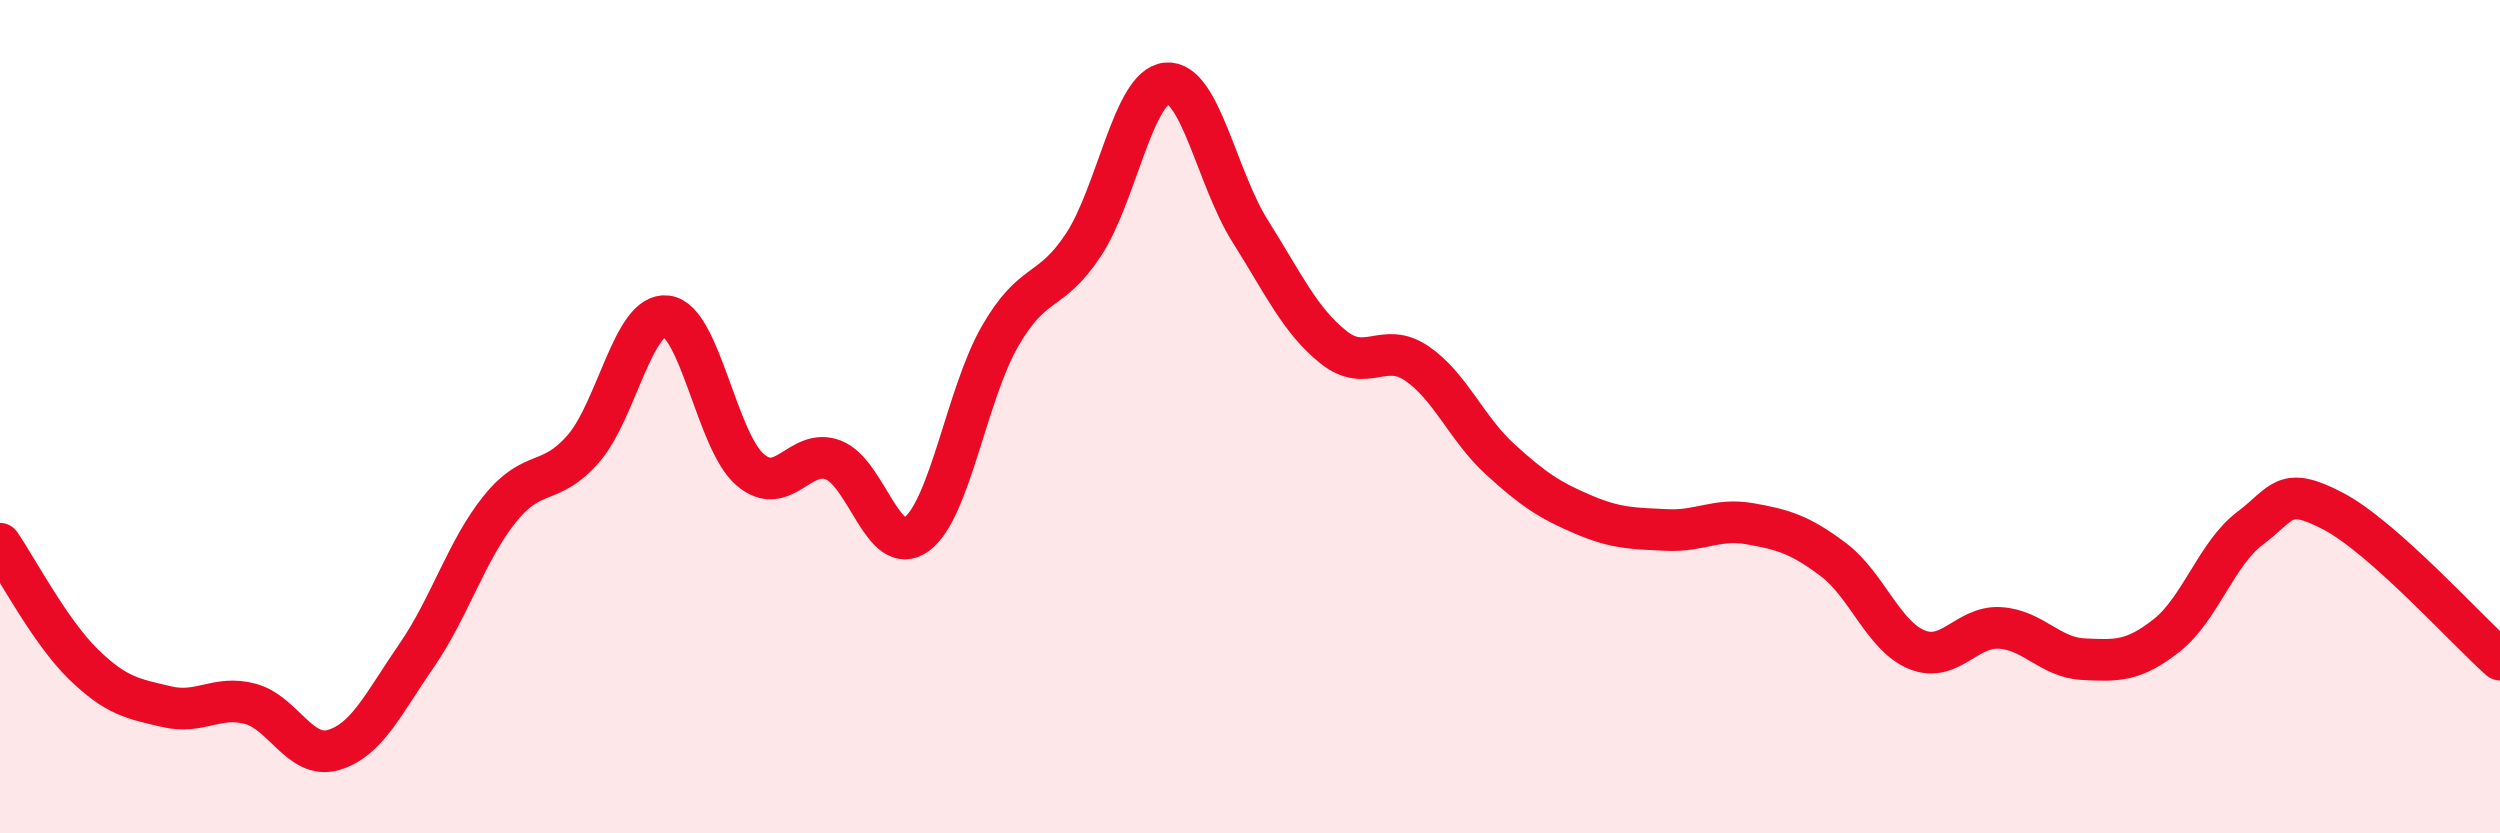
    <svg width="60" height="20" viewBox="0 0 60 20" xmlns="http://www.w3.org/2000/svg">
      <path
        d="M 0,13.05 C 0.4,13.63 1.2,15.16 2,15.94 C 2.8,16.72 3.2,16.77 4,16.96 C 4.8,17.15 5.2,16.68 6,16.89 C 6.8,17.1 7.2,18.23 8,18 C 8.8,17.77 9.2,16.89 10,15.73 C 10.8,14.57 11.2,13.2 12,12.21 C 12.8,11.22 13.2,11.69 14,10.77 C 14.8,9.85 15.2,7.49 16,7.59 C 16.8,7.69 17.2,10.58 18,11.27 C 18.8,11.96 19.2,10.73 20,11.04 C 20.8,11.35 21.2,13.41 22,12.82 C 22.8,12.23 23.2,9.46 24,8.07 C 24.8,6.68 25.2,7.09 26,5.88 C 26.8,4.67 27.2,2.07 28,2 C 28.8,1.93 29.2,4.27 30,5.54 C 30.8,6.81 31.2,7.69 32,8.33 C 32.8,8.97 33.2,8.18 34,8.72 C 34.8,9.26 35.2,10.29 36,11.02 C 36.8,11.75 37.2,12.01 38,12.35 C 38.8,12.69 39.2,12.68 40,12.72 C 40.8,12.76 41.2,12.43 42,12.57 C 42.8,12.71 43.2,12.83 44,13.43 C 44.8,14.03 45.2,15.26 46,15.59 C 46.8,15.92 47.2,15.02 48,15.07 C 48.8,15.12 49.2,15.78 50,15.82 C 50.8,15.86 51.2,15.88 52,15.25 C 52.8,14.62 53.2,13.28 54,12.68 C 54.8,12.08 54.8,11.64 56,12.27 C 57.2,12.9 59.2,15.12 60,15.83L60 20L0 20Z"
        fill="#EB0A25"
        opacity="0.1"
        stroke-linecap="round"
        stroke-linejoin="round"
      />
      <path
        d="M 0,13.05 C 0.4,13.63 1.2,15.16 2,15.94 C 2.8,16.72 3.2,16.77 4,16.96 C 4.8,17.15 5.2,16.68 6,16.89 C 6.8,17.1 7.2,18.23 8,18 C 8.8,17.77 9.2,16.89 10,15.73 C 10.8,14.57 11.2,13.2 12,12.21 C 12.8,11.22 13.2,11.69 14,10.77 C 14.8,9.85 15.2,7.49 16,7.59 C 16.8,7.69 17.2,10.58 18,11.27 C 18.8,11.96 19.2,10.73 20,11.04 C 20.8,11.35 21.2,13.41 22,12.82 C 22.8,12.23 23.2,9.46 24,8.07 C 24.8,6.68 25.2,7.09 26,5.88 C 26.8,4.67 27.2,2.07 28,2 C 28.8,1.93 29.2,4.27 30,5.54 C 30.8,6.81 31.2,7.69 32,8.33 C 32.8,8.97 33.2,8.18 34,8.72 C 34.8,9.26 35.2,10.29 36,11.02 C 36.8,11.75 37.2,12.01 38,12.35 C 38.8,12.69 39.2,12.68 40,12.72 C 40.8,12.76 41.2,12.43 42,12.57 C 42.8,12.71 43.2,12.83 44,13.43 C 44.8,14.03 45.2,15.26 46,15.59 C 46.8,15.92 47.2,15.02 48,15.07 C 48.8,15.12 49.2,15.78 50,15.82 C 50.8,15.86 51.2,15.88 52,15.25 C 52.8,14.62 53.2,13.28 54,12.68 C 54.8,12.08 54.8,11.64 56,12.27 C 57.2,12.9 59.2,15.12 60,15.83"
        stroke="#EB0A25"
        stroke-width="1"
        fill="none"
        stroke-linecap="round"
        stroke-linejoin="round"
      />
    </svg>
  